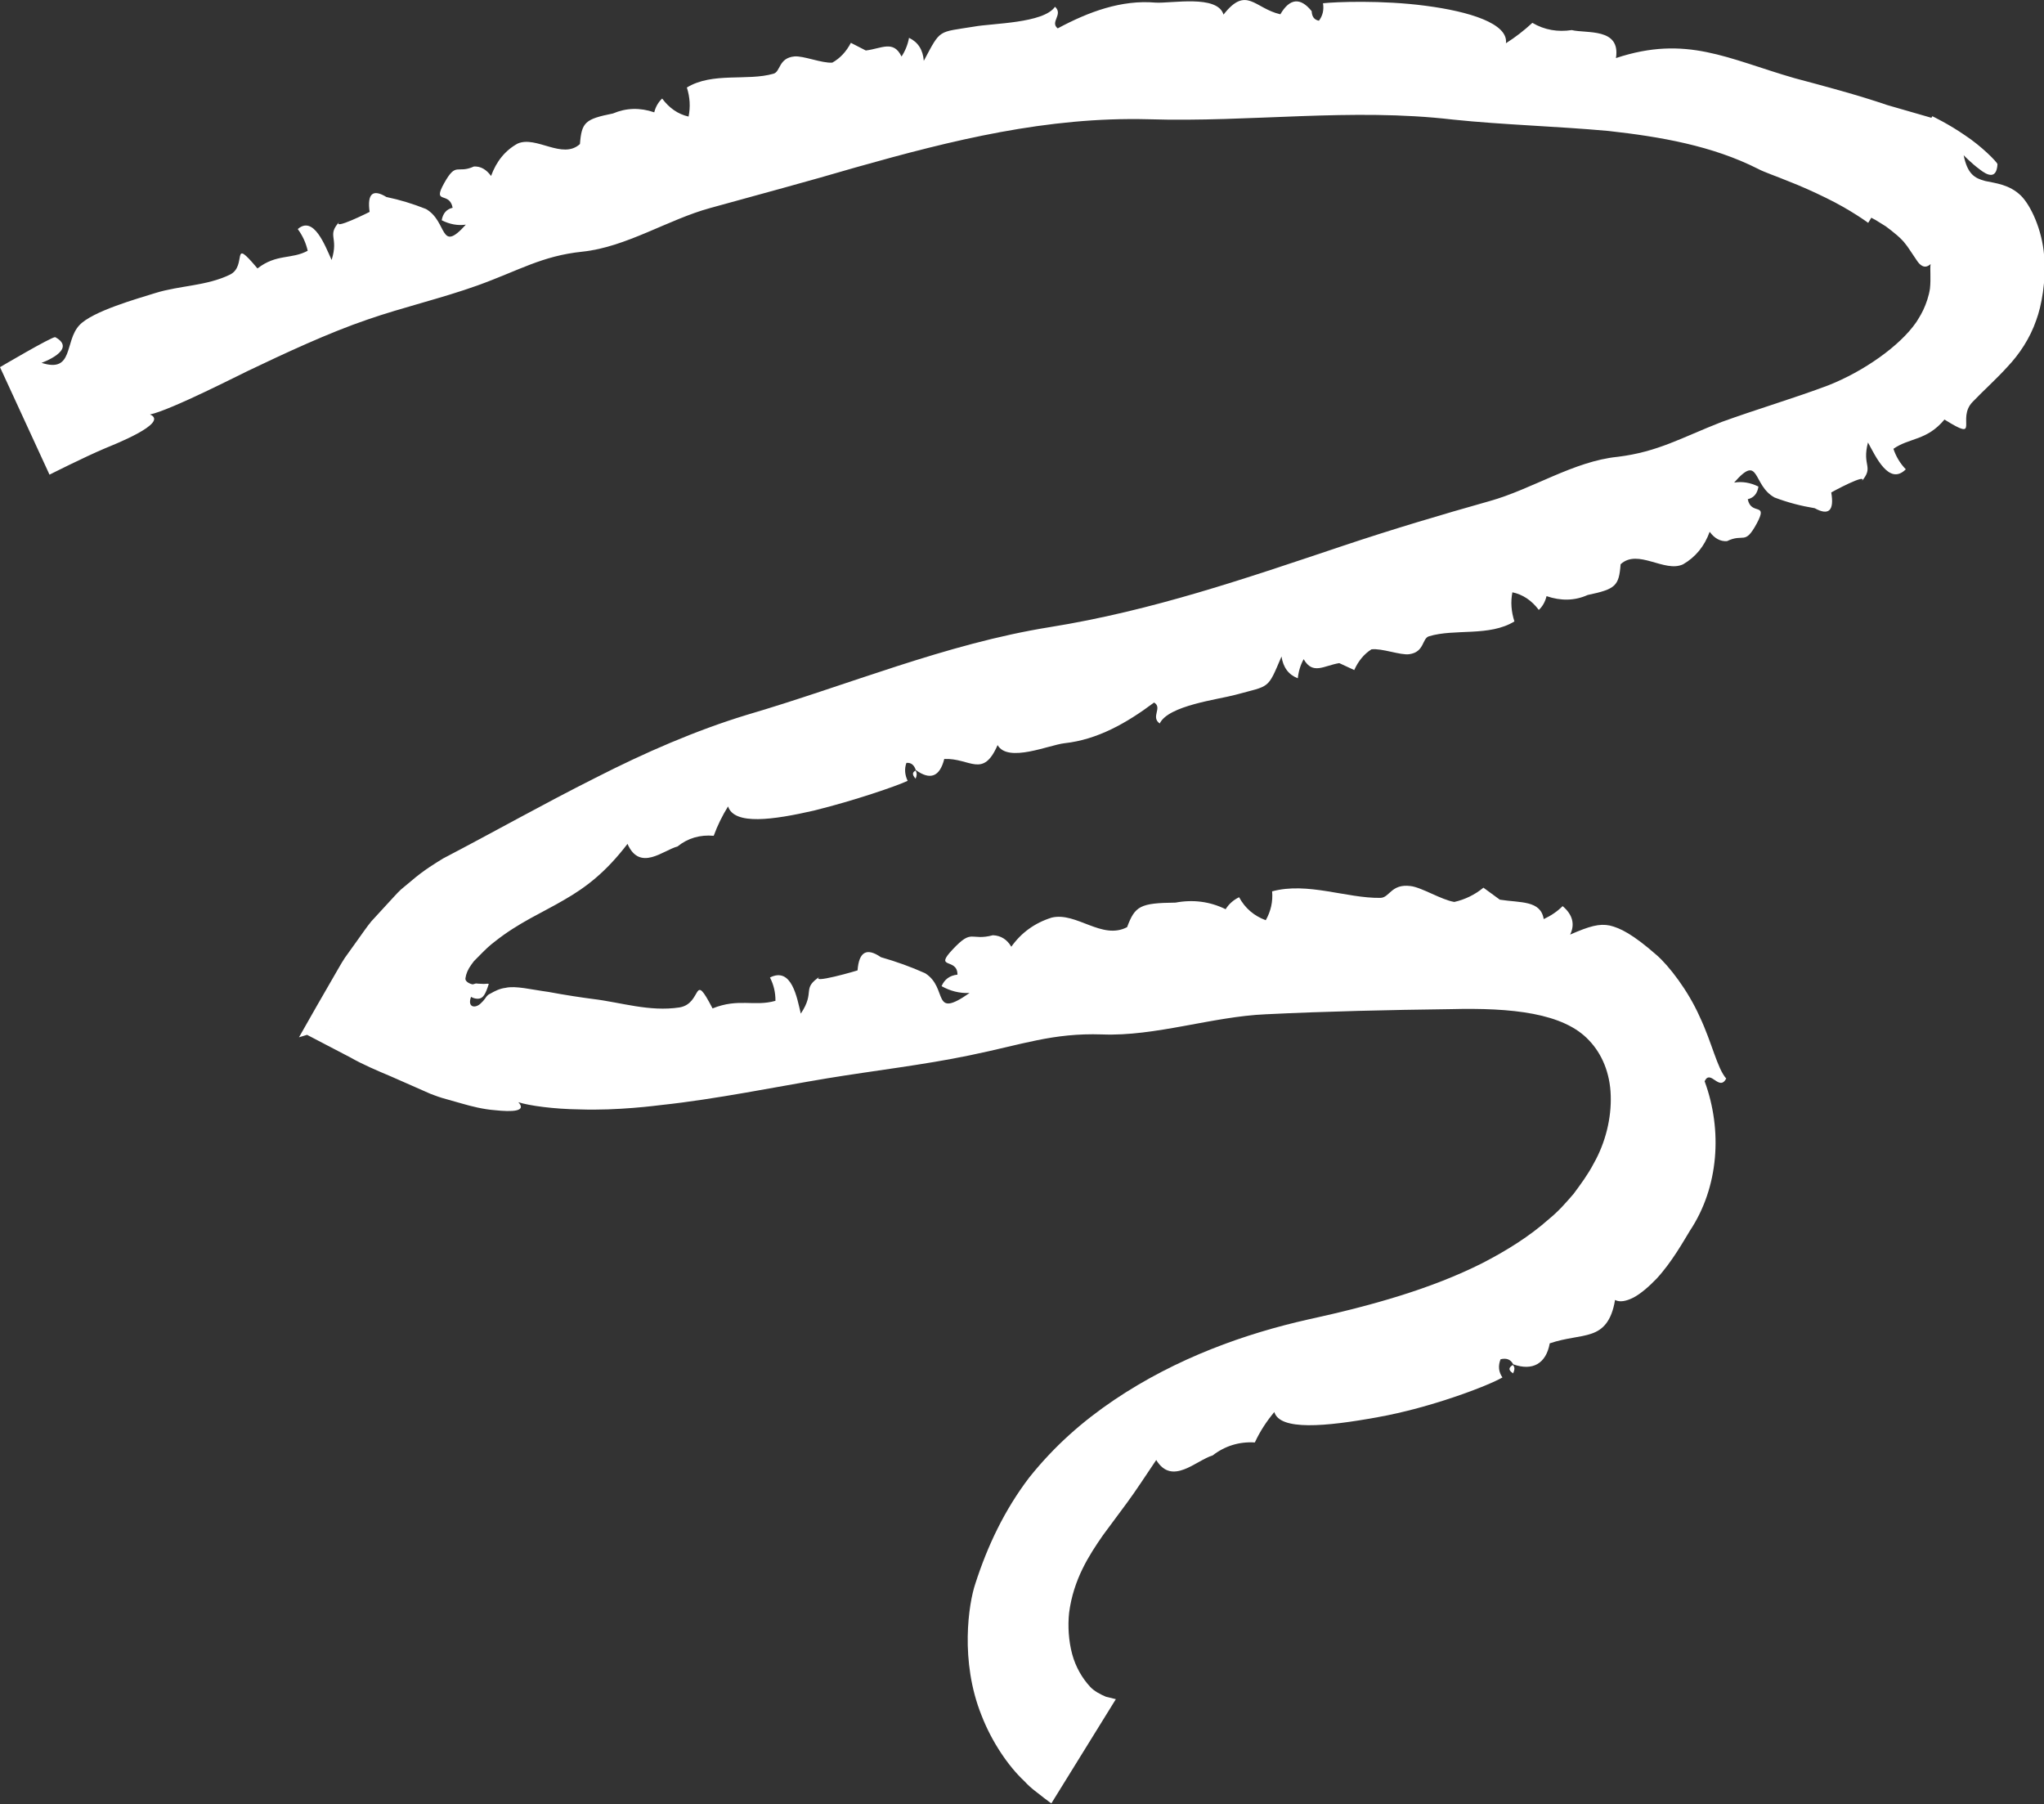 <?xml version="1.0" encoding="UTF-8" standalone="no"?><svg xmlns="http://www.w3.org/2000/svg" xmlns:xlink="http://www.w3.org/1999/xlink" fill="#000000" height="86.4" preserveAspectRatio="xMidYMid meet" version="1" viewBox="0.0 0.0 97.9 86.4" width="97.9" zoomAndPan="magnify"><rect x="0.0" y="0.0" width="97.9" height="86.4" fill="#333333" stroke="none"/><defs><clipPath id="a"><path d="M 0 0 L 97.93 0 L 97.93 86.359 L 0 86.359 Z M 0 0"/></clipPath><clipPath id="b"><path d="M 96 13 L 97.93 13 L 97.93 15 L 96 15 Z M 96 13"/></clipPath></defs><g><g id="change1_3"><path d="M 43.852 36.898 C 43.934 37.035 43.91 37.145 43.855 37.289 C 43.652 37.066 43.723 36.973 43.852 36.898" fill="#ffffff"/></g><g id="change1_4"><path d="M 72.457 65.363 C 72.574 65.477 72.543 65.598 72.473 65.766 C 72.199 65.586 72.289 65.473 72.457 65.363" fill="#ffffff"/></g><g clip-path="url(#a)" id="change1_1"><path d="M 24.828 52.781 C 25.352 52.949 26.52 53.109 27.762 53.125 C 29.586 53.191 31.473 52.938 31.684 52.914 C 34.285 52.637 37.176 52.043 39.621 51.637 C 41.902 51.262 44.207 51 46.43 50.539 C 48.988 50.016 50.418 49.457 52.785 49.535 C 55.328 49.637 58.066 48.68 60.625 48.57 C 63.59 48.426 66.512 48.363 69.488 48.324 C 72.398 48.25 74.895 48.504 76.113 49.824 C 76.723 50.461 77.117 51.379 77.148 52.461 C 77.184 53.531 76.906 54.707 76.328 55.723 C 76.055 56.246 75.703 56.719 75.367 57.172 C 74.98 57.617 74.676 57.977 74.176 58.387 C 73.262 59.199 72.172 59.883 70.98 60.496 C 68.562 61.711 65.723 62.516 62.676 63.18 C 59.648 63.859 56.359 65.023 53.363 67.039 C 51.855 68.059 50.508 69.234 49.289 70.762 C 48.113 72.309 47.301 74.016 46.715 75.836 C 46.395 76.777 45.965 79.539 47.012 82.145 C 47.508 83.426 48.305 84.586 49.059 85.289 C 49.406 85.672 49.766 85.895 49.988 86.086 C 50.223 86.262 50.355 86.359 50.355 86.359 L 53.445 81.367 C 53.445 81.367 53.238 81.316 52.969 81.25 C 52.719 81.145 52.391 80.977 52.203 80.762 C 51.848 80.375 51.523 79.844 51.352 79.207 C 51.184 78.574 51.137 77.875 51.207 77.223 C 51.418 75.621 52.164 74.473 52.828 73.516 C 53.207 73.004 53.582 72.496 53.977 71.965 C 54.402 71.391 54.836 70.719 55.379 69.914 C 56.141 71.164 57.285 69.93 58.082 69.695 C 58.66 69.246 59.348 69.027 60.102 69.074 C 60.344 68.551 60.66 68.066 61.035 67.617 C 61.301 68.512 63.469 68.324 65.992 67.863 C 68.5 67.418 71.273 66.363 71.961 65.961 C 71.773 65.691 71.75 65.402 71.871 65.09 C 72.156 65.023 72.355 65.094 72.477 65.332 C 73.406 65.664 74.051 65.301 74.227 64.328 C 75.031 64.055 75.688 64.051 76.227 63.863 C 76.758 63.684 77.184 63.289 77.355 62.25 C 77.582 62.371 77.887 62.312 78.234 62.137 C 78.578 61.957 78.988 61.605 79.352 61.223 C 80.078 60.434 80.637 59.43 80.941 58.934 C 82.328 56.848 82.508 54.117 81.645 51.777 C 81.926 51.18 82.34 52.285 82.68 51.648 C 82.246 51.16 82 49.934 81.406 48.68 C 80.844 47.418 79.93 46.246 79.359 45.746 C 78.199 44.727 77.594 44.438 77.102 44.32 C 76.605 44.219 76.141 44.344 75.203 44.754 C 75.438 44.277 75.336 43.805 74.844 43.391 C 74.59 43.645 74.285 43.852 73.938 44.012 C 73.793 43.105 72.824 43.238 71.836 43.082 L 71.051 42.508 C 70.629 42.855 70.156 43.078 69.656 43.191 C 69.023 43.086 68.094 42.492 67.562 42.43 C 66.625 42.309 66.559 42.992 66.113 42.996 C 64.5 43.02 62.629 42.223 60.93 42.684 C 60.973 43.176 60.867 43.637 60.625 44.066 C 60.055 43.855 59.629 43.484 59.348 42.965 C 59.074 43.098 58.859 43.289 58.703 43.539 C 57.945 43.168 57.141 43.066 56.301 43.223 C 54.605 43.242 54.363 43.383 53.984 44.398 C 52.777 45.031 51.559 43.656 50.371 43.941 C 49.562 44.195 48.914 44.664 48.438 45.336 C 48.234 44.988 47.941 44.801 47.555 44.785 C 46.469 45.074 46.59 44.445 45.641 45.453 C 44.699 46.445 45.863 45.84 45.859 46.672 C 45.492 46.711 45.238 46.895 45.098 47.223 C 45.512 47.457 45.957 47.57 46.438 47.551 C 44.59 48.844 45.438 47.316 44.312 46.605 C 43.629 46.297 42.914 46.043 42.191 45.836 C 41.512 45.367 41.141 45.574 41.074 46.465 C 41.207 46.441 38.613 47.195 39.309 46.738 C 38.355 47.355 39.082 47.453 38.355 48.539 C 38.176 47.793 37.926 46.281 36.879 46.809 C 37.059 47.16 37.145 47.531 37.141 47.926 C 36.117 48.215 35.383 47.785 34.129 48.289 C 33.16 46.43 33.668 48.051 32.547 48.242 C 31.105 48.461 29.742 48 28.418 47.84 C 27.926 47.777 27.078 47.652 26.273 47.5 C 25.453 47.391 24.695 47.191 24.211 47.305 C 23.945 47.336 23.707 47.453 23.477 47.586 C 23.34 47.645 23.293 47.734 23.234 47.816 C 23.176 47.898 23.109 47.973 23.039 48.035 C 22.785 48.301 22.367 48.262 22.562 47.734 C 22.543 47.727 22.715 47.84 22.914 47.824 C 23.137 47.812 23.25 47.617 23.406 47.133 C 23.418 47.09 23.336 47.109 23.176 47.117 C 23.027 47.117 22.793 47.094 22.793 47.094 L 22.664 47.133 C 22.656 47.16 22.238 47.051 22.297 46.824 C 22.324 46.637 22.406 46.426 22.574 46.195 L 22.699 46.027 L 23.02 45.703 C 23.238 45.48 23.461 45.266 23.703 45.086 C 24.848 44.176 25.988 43.699 27.016 43.094 C 28.059 42.496 29.012 41.773 30.055 40.41 C 30.648 41.758 31.77 40.711 32.449 40.535 C 32.945 40.133 33.535 39.965 34.184 40.023 C 34.367 39.523 34.598 39.055 34.871 38.617 C 35.172 39.527 37.031 39.262 38.984 38.816 C 40.922 38.336 42.957 37.637 43.473 37.391 C 43.336 37.102 43.312 36.816 43.414 36.531 C 43.633 36.512 43.781 36.625 43.863 36.875 C 44.551 37.371 45.008 37.203 45.227 36.344 C 46.465 36.293 47.074 37.297 47.781 35.68 C 48.277 36.543 50.25 35.672 50.988 35.59 C 52.559 35.418 53.945 34.637 55.277 33.641 C 55.695 33.895 55.098 34.328 55.547 34.645 C 55.957 33.781 58.348 33.496 59.168 33.273 C 60.852 32.812 60.695 33.039 61.379 31.438 C 61.461 31.965 61.719 32.312 62.16 32.48 C 62.195 32.145 62.289 31.84 62.441 31.566 C 62.879 32.332 63.406 31.875 64.145 31.754 L 64.863 32.086 C 65.059 31.652 65.332 31.32 65.688 31.094 C 66.195 31.035 67.066 31.383 67.492 31.328 C 68.234 31.23 68.102 30.57 68.445 30.469 C 69.68 30.094 71.328 30.496 72.535 29.758 C 72.383 29.289 72.348 28.824 72.438 28.363 C 72.938 28.469 73.359 28.75 73.703 29.207 C 73.887 29.035 74.008 28.816 74.074 28.547 C 74.758 28.781 75.418 28.773 76.043 28.492 C 77.379 28.211 77.543 28.062 77.621 27.02 C 78.453 26.254 79.723 27.441 80.613 27.023 C 81.207 26.68 81.637 26.16 81.887 25.465 C 82.117 25.781 82.398 25.934 82.715 25.914 C 83.531 25.516 83.559 26.141 84.141 25.07 C 84.707 24.012 83.875 24.715 83.711 23.906 C 84.004 23.836 84.172 23.633 84.223 23.301 C 83.836 23.109 83.449 23.047 83.059 23.109 C 84.305 21.68 83.922 23.242 84.996 23.824 C 85.633 24.066 86.27 24.23 86.918 24.336 C 87.59 24.707 87.859 24.453 87.711 23.586 C 87.609 23.625 89.605 22.547 89.137 23.082 C 89.793 22.328 89.164 22.352 89.469 21.188 C 89.836 21.852 90.477 23.277 91.281 22.473 C 91.008 22.191 90.812 21.863 90.688 21.492 C 91.457 20.953 92.285 21.109 93.133 20.09 C 94.906 21.195 93.684 20.055 94.484 19.242 C 95.008 18.695 95.586 18.184 96.145 17.57 C 96.711 16.973 97.227 16.211 97.531 15.324 C 97.773 14.672 98.012 13.461 97.906 12.234 C 97.805 10.98 97.262 9.832 96.793 9.367 C 96.242 8.836 95.594 8.777 95.086 8.668 C 94.578 8.535 94.234 8.336 94.051 7.43 C 94.02 7.402 94.418 7.816 94.812 8.105 C 95.195 8.41 95.629 8.598 95.672 7.863 C 95.652 7.754 94.902 6.996 94.117 6.48 C 93.336 5.938 92.551 5.566 92.551 5.566 L 92.508 5.641 C 92.508 5.641 91.203 5.266 90.391 5.031 C 88.957 4.539 87.305 4.105 85.949 3.742 C 82.75 2.82 80.777 1.66 77.398 2.781 C 77.629 1.316 75.992 1.613 75.281 1.441 C 74.613 1.539 73.984 1.441 73.395 1.094 C 72.992 1.465 72.574 1.789 72.129 2.07 C 72.25 1.125 70.363 0.547 68.285 0.277 C 66.207 0 63.957 0.09 63.367 0.156 C 63.418 0.477 63.352 0.754 63.172 0.992 C 62.949 0.949 62.836 0.801 62.824 0.535 C 62.285 -0.137 61.773 -0.086 61.324 0.684 C 60.086 0.402 59.703 -0.707 58.602 0.699 C 58.309 -0.27 56.109 0.172 55.344 0.125 C 53.715 -0.016 52.152 0.559 50.66 1.359 C 50.273 1.051 50.941 0.695 50.531 0.324 C 49.984 1.121 47.516 1.113 46.66 1.273 C 44.898 1.559 45.07 1.371 44.246 2.914 C 44.207 2.383 43.969 2.016 43.539 1.812 C 43.477 2.145 43.355 2.441 43.18 2.707 C 42.793 1.902 42.223 2.328 41.469 2.418 L 40.754 2.051 C 40.531 2.477 40.234 2.793 39.863 3 C 39.344 3.031 38.477 2.66 38.043 2.703 C 37.281 2.781 37.391 3.441 37.043 3.531 C 35.789 3.891 34.125 3.441 32.898 4.191 C 33.047 4.656 33.074 5.121 32.98 5.582 C 32.477 5.469 32.055 5.176 31.715 4.719 C 31.531 4.891 31.402 5.113 31.336 5.379 C 30.656 5.145 29.992 5.164 29.359 5.434 C 28.023 5.703 27.859 5.852 27.777 6.898 C 26.941 7.66 25.684 6.484 24.793 6.875 C 24.195 7.203 23.773 7.73 23.52 8.426 C 23.289 8.109 23.016 7.957 22.699 7.973 C 21.879 8.344 21.859 7.719 21.27 8.777 C 20.691 9.82 21.527 9.137 21.68 9.949 C 21.387 10.016 21.215 10.215 21.156 10.547 C 21.539 10.742 21.926 10.812 22.312 10.758 C 21.043 12.168 21.453 10.609 20.402 10.008 C 19.777 9.758 19.145 9.566 18.508 9.434 C 17.855 9.035 17.582 9.273 17.703 10.145 C 17.801 10.102 15.801 11.105 16.281 10.59 C 15.621 11.305 16.242 11.316 15.883 12.449 C 15.566 11.754 15.027 10.305 14.262 10.969 C 14.492 11.281 14.652 11.629 14.738 12.008 C 13.961 12.43 13.242 12.145 12.332 12.855 C 11.004 11.277 11.875 12.73 11.012 13.152 C 9.887 13.699 8.613 13.668 7.445 14.031 C 6.586 14.301 4.426 14.902 3.801 15.574 C 3.078 16.348 3.543 17.879 1.988 17.375 C 1.922 17.402 3.766 16.758 2.645 16.145 C 2.484 16.117 0 17.582 0 17.582 L 2.371 22.73 C 2.371 22.73 4.031 21.891 5.039 21.465 C 5.34 21.336 8.145 20.254 7.184 19.848 C 8.156 19.652 11.613 17.879 11.863 17.766 C 13.656 16.91 15.738 15.938 17.594 15.305 C 19.316 14.707 21.129 14.293 22.863 13.672 C 24.863 12.953 25.945 12.254 27.898 12.051 C 30 11.832 32.012 10.504 34.031 9.957 C 36.371 9.309 38.672 8.695 41 8.012 C 45.621 6.707 50.156 5.586 55.008 5.711 C 59.895 5.863 64.723 5.156 69.594 5.727 C 71.996 5.977 74.516 6.043 77.031 6.27 C 79.531 6.547 82.023 6.98 84.211 8.09 C 84.484 8.238 85.078 8.438 85.641 8.672 C 86.219 8.895 86.867 9.184 87.453 9.473 C 88.645 10.051 89.48 10.672 89.48 10.672 L 89.629 10.426 C 89.629 10.426 89.711 10.469 89.84 10.539 C 89.961 10.617 90.133 10.723 90.324 10.84 C 90.672 11.098 91.074 11.418 91.262 11.68 C 91.344 11.762 91.625 12.211 91.812 12.477 C 91.957 12.699 92.188 12.906 92.469 12.645 C 92.43 12.871 92.492 13.324 92.438 13.82 C 92.387 14.168 92.262 14.535 92.117 14.844 C 91.973 15.148 91.805 15.383 91.781 15.43 C 90.992 16.574 89.258 17.785 87.578 18.449 C 85.93 19.07 84.16 19.59 82.457 20.207 C 80.504 20.973 79.41 21.637 77.484 21.875 C 75.383 22.082 73.375 23.43 71.344 23.996 C 68.988 24.66 66.668 25.352 64.324 26.137 C 59.66 27.699 55.199 29.242 50.281 30.031 C 45.277 30.836 40.617 32.812 35.738 34.242 C 33.336 34.977 30.906 36.027 28.484 37.266 C 26.059 38.484 23.711 39.809 21.223 41.109 C 20.902 41.309 20.32 41.648 19.699 42.184 C 19.543 42.312 19.379 42.449 19.211 42.59 C 19.027 42.754 18.754 43.074 18.52 43.32 C 18.277 43.586 18.027 43.855 17.781 44.125 C 17.551 44.406 17.352 44.707 17.141 44.996 C 16.93 45.289 16.719 45.582 16.52 45.863 C 16.332 46.148 16.18 46.434 16.02 46.703 C 15.699 47.258 15.406 47.766 15.16 48.195 C 14.648 49.098 14.32 49.672 14.32 49.672 L 16.188 49.105 L 14.707 49.555 C 14.707 49.555 15.617 50.027 16.789 50.641 C 17.355 50.965 18.047 51.262 18.727 51.547 C 19.398 51.844 20.059 52.133 20.617 52.379 C 20.715 52.41 20.906 52.496 21.18 52.578 C 21.434 52.648 21.75 52.738 22.105 52.84 C 22.582 52.98 23.16 53.121 23.676 53.16 C 24.57 53.258 25.23 53.215 24.828 52.781" fill="#ffffff"/></g><g id="change1_5"><path d="M 80.43 57.336 C 80.535 57.742 80.391 57.949 80.008 57.914 C 79.855 57.52 79.988 57.344 80.43 57.336" fill="#ffffff"/></g><g id="change1_6"><path d="M 79.992 59.145 C 79.961 59.492 79.797 59.672 79.527 59.656 C 78.965 59.469 79.992 59.145 79.992 59.145" fill="#ffffff"/></g><g id="change1_7"><path d="M 78.605 49.82 C 78.539 49.648 78.5 49.469 78.488 49.277 C 78.961 48.781 78.57 49.898 78.605 49.82" fill="#ffffff"/></g><g id="change1_8"><path d="M 73.664 44.66 C 73.652 44.648 73.105 46.387 72.918 44.992 C 73.117 44.801 73.371 44.695 73.664 44.66" fill="#ffffff"/></g><g id="change1_9"><path d="M 71.484 43.801 C 71.527 44.262 71.395 44.484 70.918 44.465 C 70.637 43.988 70.855 43.82 71.484 43.801" fill="#ffffff"/></g><g id="change1_10"><path d="M 66.523 44.793 C 66.387 45.469 66.227 45.797 65.641 45.668 C 65.676 45.234 66.035 45.094 66.523 44.793" fill="#ffffff"/></g><g id="change1_11"><path d="M 62.344 44.68 C 61.766 45.234 61.77 45.23 61.184 44.691 C 61.559 44.496 61.934 44.578 62.344 44.68" fill="#ffffff"/></g><g id="change1_12"><path d="M 58.707 45.906 C 58.539 46.156 58.418 46.32 58.09 46.133 C 58.137 45.82 58.363 45.832 58.707 45.906" fill="#ffffff"/></g><g id="change1_13"><path d="M 57.895 44.824 C 57.488 44.945 57.262 44.801 57.215 44.391 C 57.895 43.82 58.09 44.746 57.895 44.824" fill="#ffffff"/></g><g id="change1_14"><path d="M 56.152 45.078 C 55.684 44.766 55.004 44.762 54.676 44.188 C 55.816 44.145 55.883 44.191 56.152 45.078" fill="#ffffff"/></g><g id="change1_15"><path d="M 54.137 45.516 C 53.68 45.848 53.363 45.738 52.93 45.633 C 53.395 45.203 53.707 45.418 54.137 45.516" fill="#ffffff"/></g><g id="change1_16"><path d="M 43.781 47.258 C 43.699 47.527 43.535 47.574 43.293 47.422 C 43.379 47.168 43.535 47.109 43.781 47.258" fill="#ffffff"/></g><g id="change1_17"><path d="M 42.309 46.773 C 42.723 46.914 42.633 47.109 42.59 47.34 C 42.16 47.203 42.27 47.004 42.309 46.773" fill="#ffffff"/></g><g id="change1_18"><path d="M 36.844 50.516 C 35.914 50.629 35.91 50.609 35.734 49.637 C 36.262 49.977 36.625 50.145 36.844 50.516" fill="#ffffff"/></g><g id="change1_19"><path d="M 34.105 48.355 C 34.23 48.598 34.234 48.844 34.125 49.094 C 33.855 49.18 33.66 49.098 33.543 48.844 C 33.633 48.559 33.816 48.402 34.105 48.355" fill="#ffffff"/></g><g id="change1_20"><path d="M 30.012 49.348 C 29.305 49.227 28.934 49.051 28.785 48.473 C 29.426 48.336 29.715 48.625 30.012 49.348" fill="#ffffff"/></g><g id="change1_21"><path d="M 29.246 50.027 C 28.867 50.031 28.719 49.906 28.734 49.621 C 29.09 49.453 29.223 49.59 29.246 50.027" fill="#ffffff"/></g><g id="change1_22"><path d="M 95.164 15.555 C 95.293 15.23 95.453 15.129 95.719 15.227 C 95.766 15.625 95.574 15.707 95.164 15.555" fill="#ffffff"/></g><g id="change1_23"><path d="M 95.434 16.531 C 95.891 15.953 96.191 15.625 96.797 15.629 C 96.672 16.438 96.184 16.625 95.434 16.531" fill="#ffffff"/></g><g clip-path="url(#b)" id="change1_2"><path d="M 97.188 13.48 C 97.277 14.547 96.703 14.027 96.309 14.055 C 96.629 13.863 96.844 13.559 97.188 13.48" fill="#ffffff"/></g><g id="change1_24"><path d="M 96.43 10.16 C 96.176 10.047 96.082 9.875 96.129 9.609 C 96.445 9.453 96.562 9.66 96.43 10.16" fill="#ffffff"/></g><g id="change1_25"><path d="M 95.09 11.938 C 95.172 11.586 95.316 11.23 95.559 11.133 C 95.773 11.047 96.211 11.195 96.586 12.055 C 96.059 12.48 95.465 11.832 95.004 12.379 C 94.801 12.645 95.723 12.547 95.336 12.93 C 95.047 13.203 94.926 13.105 94.922 12.887 C 94.922 12.668 94.957 12.305 95.09 11.938" fill="#ffffff"/></g><g id="change1_26"><path d="M 1.281 17.633 C 1.344 17.402 1.805 17.449 1.977 17.379 C 1.801 17.605 1.566 17.688 1.281 17.633" fill="#ffffff"/></g><g id="change1_27"><path d="M 4.016 16.25 C 3.891 15.918 4.023 15.852 4.414 16.051 C 4.352 16.273 4.219 16.34 4.016 16.25" fill="#ffffff"/></g><g id="change1_28"><path d="M 5.816 15.914 C 6.305 16.348 5.91 17.031 6.496 17.379 C 6.805 17.5 6.457 16.68 6.898 16.918 C 8.242 17.629 3.711 17.785 5.816 15.914" fill="#ffffff"/></g><g id="change1_29"><path d="M 6.59 15.051 C 7.195 14.617 7.148 15.285 7.355 15.629 C 7.07 15.426 6.789 15.355 6.59 15.051" fill="#ffffff"/></g><g id="change1_30"><path d="M 8.43 15.531 C 8.633 15.254 8.801 15.348 8.988 15.742 C 8.695 15.855 8.531 15.797 8.43 15.531" fill="#ffffff"/></g><g id="change1_31"><path d="M 8.004 14.465 C 8.469 14.125 8.824 14.301 9.324 14.879 C 8.727 14.988 8.355 14.938 8.004 14.465" fill="#ffffff"/></g><g id="change1_32"><path d="M 12.012 13.508 C 12 13.219 12.105 13.023 12.332 12.922 C 12.5 13.133 12.574 13.363 12.551 13.621 C 12.359 13.766 12.18 13.727 12.012 13.508" fill="#ffffff"/></g><g id="change1_33"><path d="M 14.008 13.871 C 14.52 14.105 14.855 14.23 15.121 14.555 C 14.402 14.781 14.402 14.781 14.008 13.871" fill="#ffffff"/></g><g id="change1_34"><path d="M 18.781 10.336 C 19.148 10.434 19.109 10.633 19.121 10.863 C 18.742 10.766 18.793 10.562 18.781 10.336" fill="#ffffff"/></g><g id="change1_35"><path d="M 19.715 10.883 C 19.738 10.625 19.855 10.555 20.086 10.684 C 20.066 10.949 19.941 11.012 19.715 10.883" fill="#ffffff"/></g><g id="change1_36"><path d="M 27.195 8.23 C 27.473 7.75 27.773 7.926 28.141 7.965 C 27.844 8.348 27.562 8.273 27.195 8.23" fill="#ffffff"/></g><g id="change1_37"><path d="M 28.285 6.602 C 29.184 6.41 29.242 6.434 29.652 7.258 C 29.215 7.027 28.672 7.117 28.285 6.602" fill="#ffffff"/></g><g id="change1_38"><path d="M 30.988 6.758 C 30.691 6.938 30.48 6.832 30.348 6.438 C 30.762 5.781 31.129 6.652 30.988 6.758" fill="#ffffff"/></g><g id="change1_39"><path d="M 31.441 8.004 C 31.406 7.688 31.594 7.668 31.883 7.684 C 31.809 7.957 31.746 8.137 31.441 8.004" fill="#ffffff"/></g><g id="change1_40"><path d="M 33.57 6.098 C 33.82 5.84 34.133 5.852 34.484 5.875 C 34.156 6.52 34.16 6.52 33.57 6.098" fill="#ffffff"/></g><g id="change1_41"><path d="M 37.32 6.223 C 37.246 5.797 37.492 5.578 37.801 5.199 C 37.863 5.883 37.812 6.227 37.32 6.223" fill="#ffffff"/></g><g id="change1_42"><path d="M 41.152 3.969 C 40.816 3.57 40.945 3.363 41.402 3.195 C 41.559 3.633 41.52 3.875 41.152 3.969" fill="#ffffff"/></g><g id="change1_43"><path d="M 42.785 3.949 C 42.875 3.707 43.02 3.527 43.211 3.402 C 43.211 3.402 43.367 5.203 42.785 3.949" fill="#ffffff"/></g><g id="change1_44"><path d="M 48.555 3.945 C 48.305 3.32 49.055 4.102 49.02 4.047 C 48.863 4.039 48.707 4 48.555 3.945" fill="#ffffff"/></g><g id="change1_45"><path d="M 54.594 1.32 C 54.809 1.051 54.977 1.09 55.102 1.445 C 54.914 1.758 54.746 1.715 54.594 1.32" fill="#ffffff"/></g><g id="change1_46"><path d="M 55.824 0.828 C 56.027 0.656 56.184 0.684 56.293 0.914 C 56.434 1.48 55.824 0.828 55.824 0.828" fill="#ffffff"/></g><g id="change1_47"><path d="M 94.039 7.414 C 93.715 7.32 93.5 7.129 93.375 6.809 C 93.637 6.781 93.875 7.27 94.039 7.414" fill="#ffffff"/></g><g id="change1_48"><path d="M 93.324 19.328 C 93.41 19.613 93.34 19.844 93.117 20.02 C 92.895 19.871 92.77 19.656 92.734 19.395 C 92.898 19.199 93.09 19.18 93.324 19.328" fill="#ffffff"/></g><g id="change1_49"><path d="M 91.207 19.512 C 90.66 19.375 90.316 19.297 90.008 19.012 C 90.66 18.695 90.652 18.684 91.207 19.512" fill="#ffffff"/></g><g id="change1_50"><path d="M 86.617 23.441 C 86.242 23.355 86.277 23.156 86.258 22.926 C 86.645 23.008 86.598 23.211 86.617 23.441" fill="#ffffff"/></g><g id="change1_51"><path d="M 85.664 22.93 C 85.648 23.188 85.535 23.266 85.301 23.145 C 85.312 22.879 85.434 22.809 85.664 22.93" fill="#ffffff"/></g><g id="change1_52"><path d="M 78.199 25.688 C 77.918 26.16 77.621 25.992 77.254 25.953 C 77.547 25.57 77.828 25.637 78.199 25.688" fill="#ffffff"/></g><g id="change1_53"><path d="M 77.113 27.316 C 76.215 27.512 76.156 27.488 75.742 26.664 C 76.184 26.895 76.727 26.801 77.113 27.316" fill="#ffffff"/></g><g id="change1_54"><path d="M 74.41 27.172 C 74.707 26.996 74.922 27.102 75.055 27.492 C 74.645 28.148 74.273 27.277 74.41 27.172" fill="#ffffff"/></g><g id="change1_55"><path d="M 73.953 25.93 C 73.988 26.246 73.805 26.262 73.516 26.25 C 73.586 25.977 73.648 25.797 73.953 25.93" fill="#ffffff"/></g><g id="change1_56"><path d="M 71.844 27.855 C 71.598 28.117 71.281 28.105 70.934 28.082 C 71.254 27.438 71.25 27.441 71.844 27.855" fill="#ffffff"/></g><g id="change1_57"><path d="M 68.094 27.793 C 68.18 28.219 67.938 28.434 67.641 28.824 C 67.559 28.145 67.602 27.797 68.094 27.793" fill="#ffffff"/></g><g id="change1_58"><path d="M 64.363 30.195 C 64.719 30.574 64.602 30.789 64.16 30.977 C 63.98 30.551 64.008 30.301 64.363 30.195" fill="#ffffff"/></g><g id="change1_59"><path d="M 62.742 30.293 C 62.668 30.539 62.543 30.73 62.359 30.871 C 62.359 30.871 62.082 29.078 62.742 30.293" fill="#ffffff"/></g><g id="change1_60"><path d="M 57.016 30.809 C 57.332 31.398 56.5 30.707 56.539 30.766 C 56.695 30.75 56.855 30.766 57.016 30.809" fill="#ffffff"/></g><g id="change1_61"><path d="M 51.48 34.273 C 51.324 34.582 51.152 34.574 50.969 34.246 C 51.094 33.906 51.262 33.914 51.48 34.273" fill="#ffffff"/></g><g id="change1_62"><path d="M 50.395 34.988 C 50.238 35.195 50.082 35.199 49.93 34.996 C 49.684 34.469 50.395 34.988 50.395 34.988" fill="#ffffff"/></g><g id="change1_63"><path d="M 22.332 47.566 C 22.586 47.477 22.473 47.695 22.559 47.73 C 22.34 47.797 22.227 47.727 22.332 47.566" fill="#ffffff"/></g><g id="change1_64"><path d="M 27.547 49.238 C 27.355 48.938 27.105 48.746 27.066 48.375 C 27.891 48.27 27.516 48.836 27.547 49.238" fill="#ffffff"/></g><g id="change1_65"><path d="M 25.844 48.73 C 26.086 49.352 25.27 49.738 25.668 50.336 C 25.926 50.602 26.039 49.715 26.367 50.145 C 26.887 50.793 25.883 50.586 25.219 50.109 C 24.555 49.594 24.285 48.926 25.844 48.73" fill="#ffffff"/></g><g id="change1_66"><path d="M 23.973 47.969 C 24.074 47.637 24.223 47.664 24.453 48.047 C 24.262 48.188 24.09 48.18 23.973 47.969" fill="#ffffff"/></g></g></svg>
